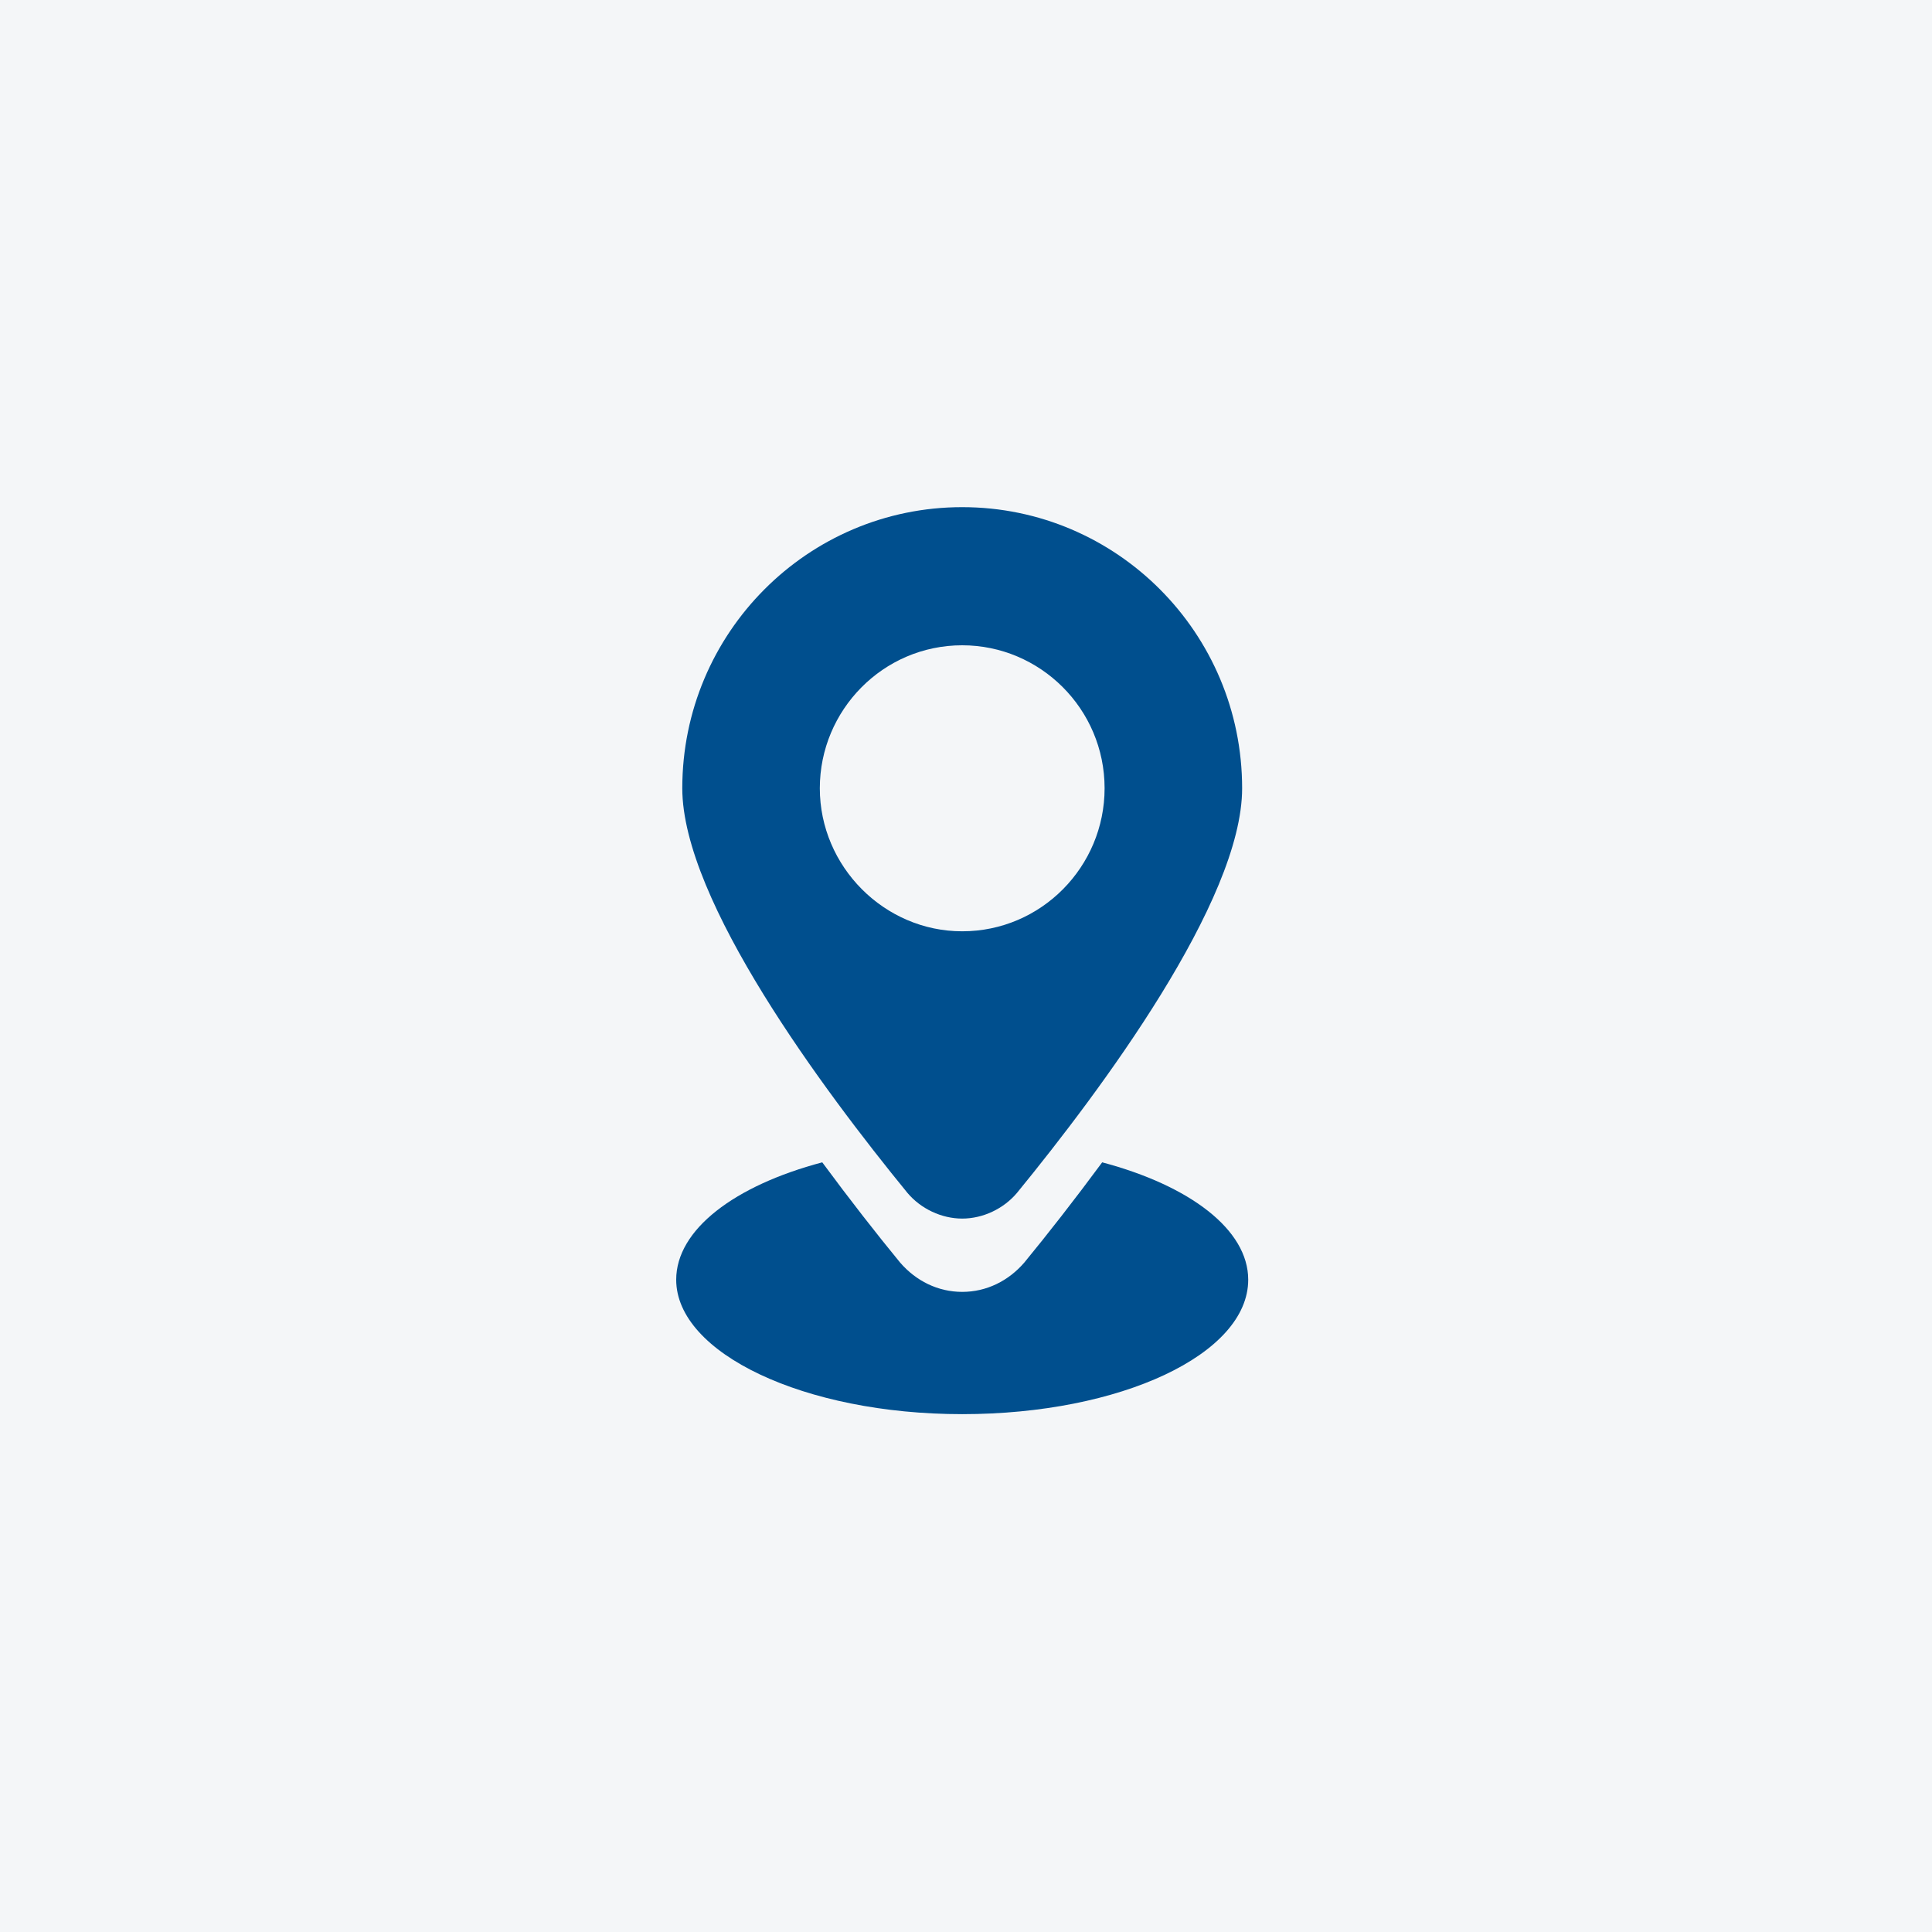 <svg width="80" height="80" viewBox="0 0 80 80" fill="none" xmlns="http://www.w3.org/2000/svg">
<rect width="80" height="80" fill="#F4F6F8"/>
<path d="M39.843 50.459C40.7 50.459 41.556 50.054 42.111 49.395C45.588 45.145 51.434 37.3 51.434 32.641C51.434 26.214 46.243 21 39.843 21C33.443 21 28.252 26.214 28.252 32.641C28.252 37.297 34.099 45.142 37.575 49.395C38.13 50.054 38.987 50.459 39.843 50.459ZM33.947 32.641C33.947 29.403 36.568 26.72 39.843 26.72C43.068 26.72 45.739 29.352 45.739 32.641C45.739 35.88 43.119 38.563 39.843 38.563C36.619 38.565 33.947 35.882 33.947 32.641Z" fill="#004F8E"/>
<path d="M39.843 58.557C46.395 58.557 51.686 56.078 51.686 52.99C51.686 50.914 49.267 49.093 45.639 48.13C44.479 49.7 43.371 51.115 42.414 52.28C41.759 53.039 40.851 53.494 39.843 53.494C38.835 53.494 37.928 53.039 37.272 52.28C36.315 51.115 35.205 49.698 34.048 48.13C30.419 49.091 28 50.914 28 52.99C28 56.026 33.292 58.557 39.843 58.557Z" fill="#004F8E"/>
</svg>
